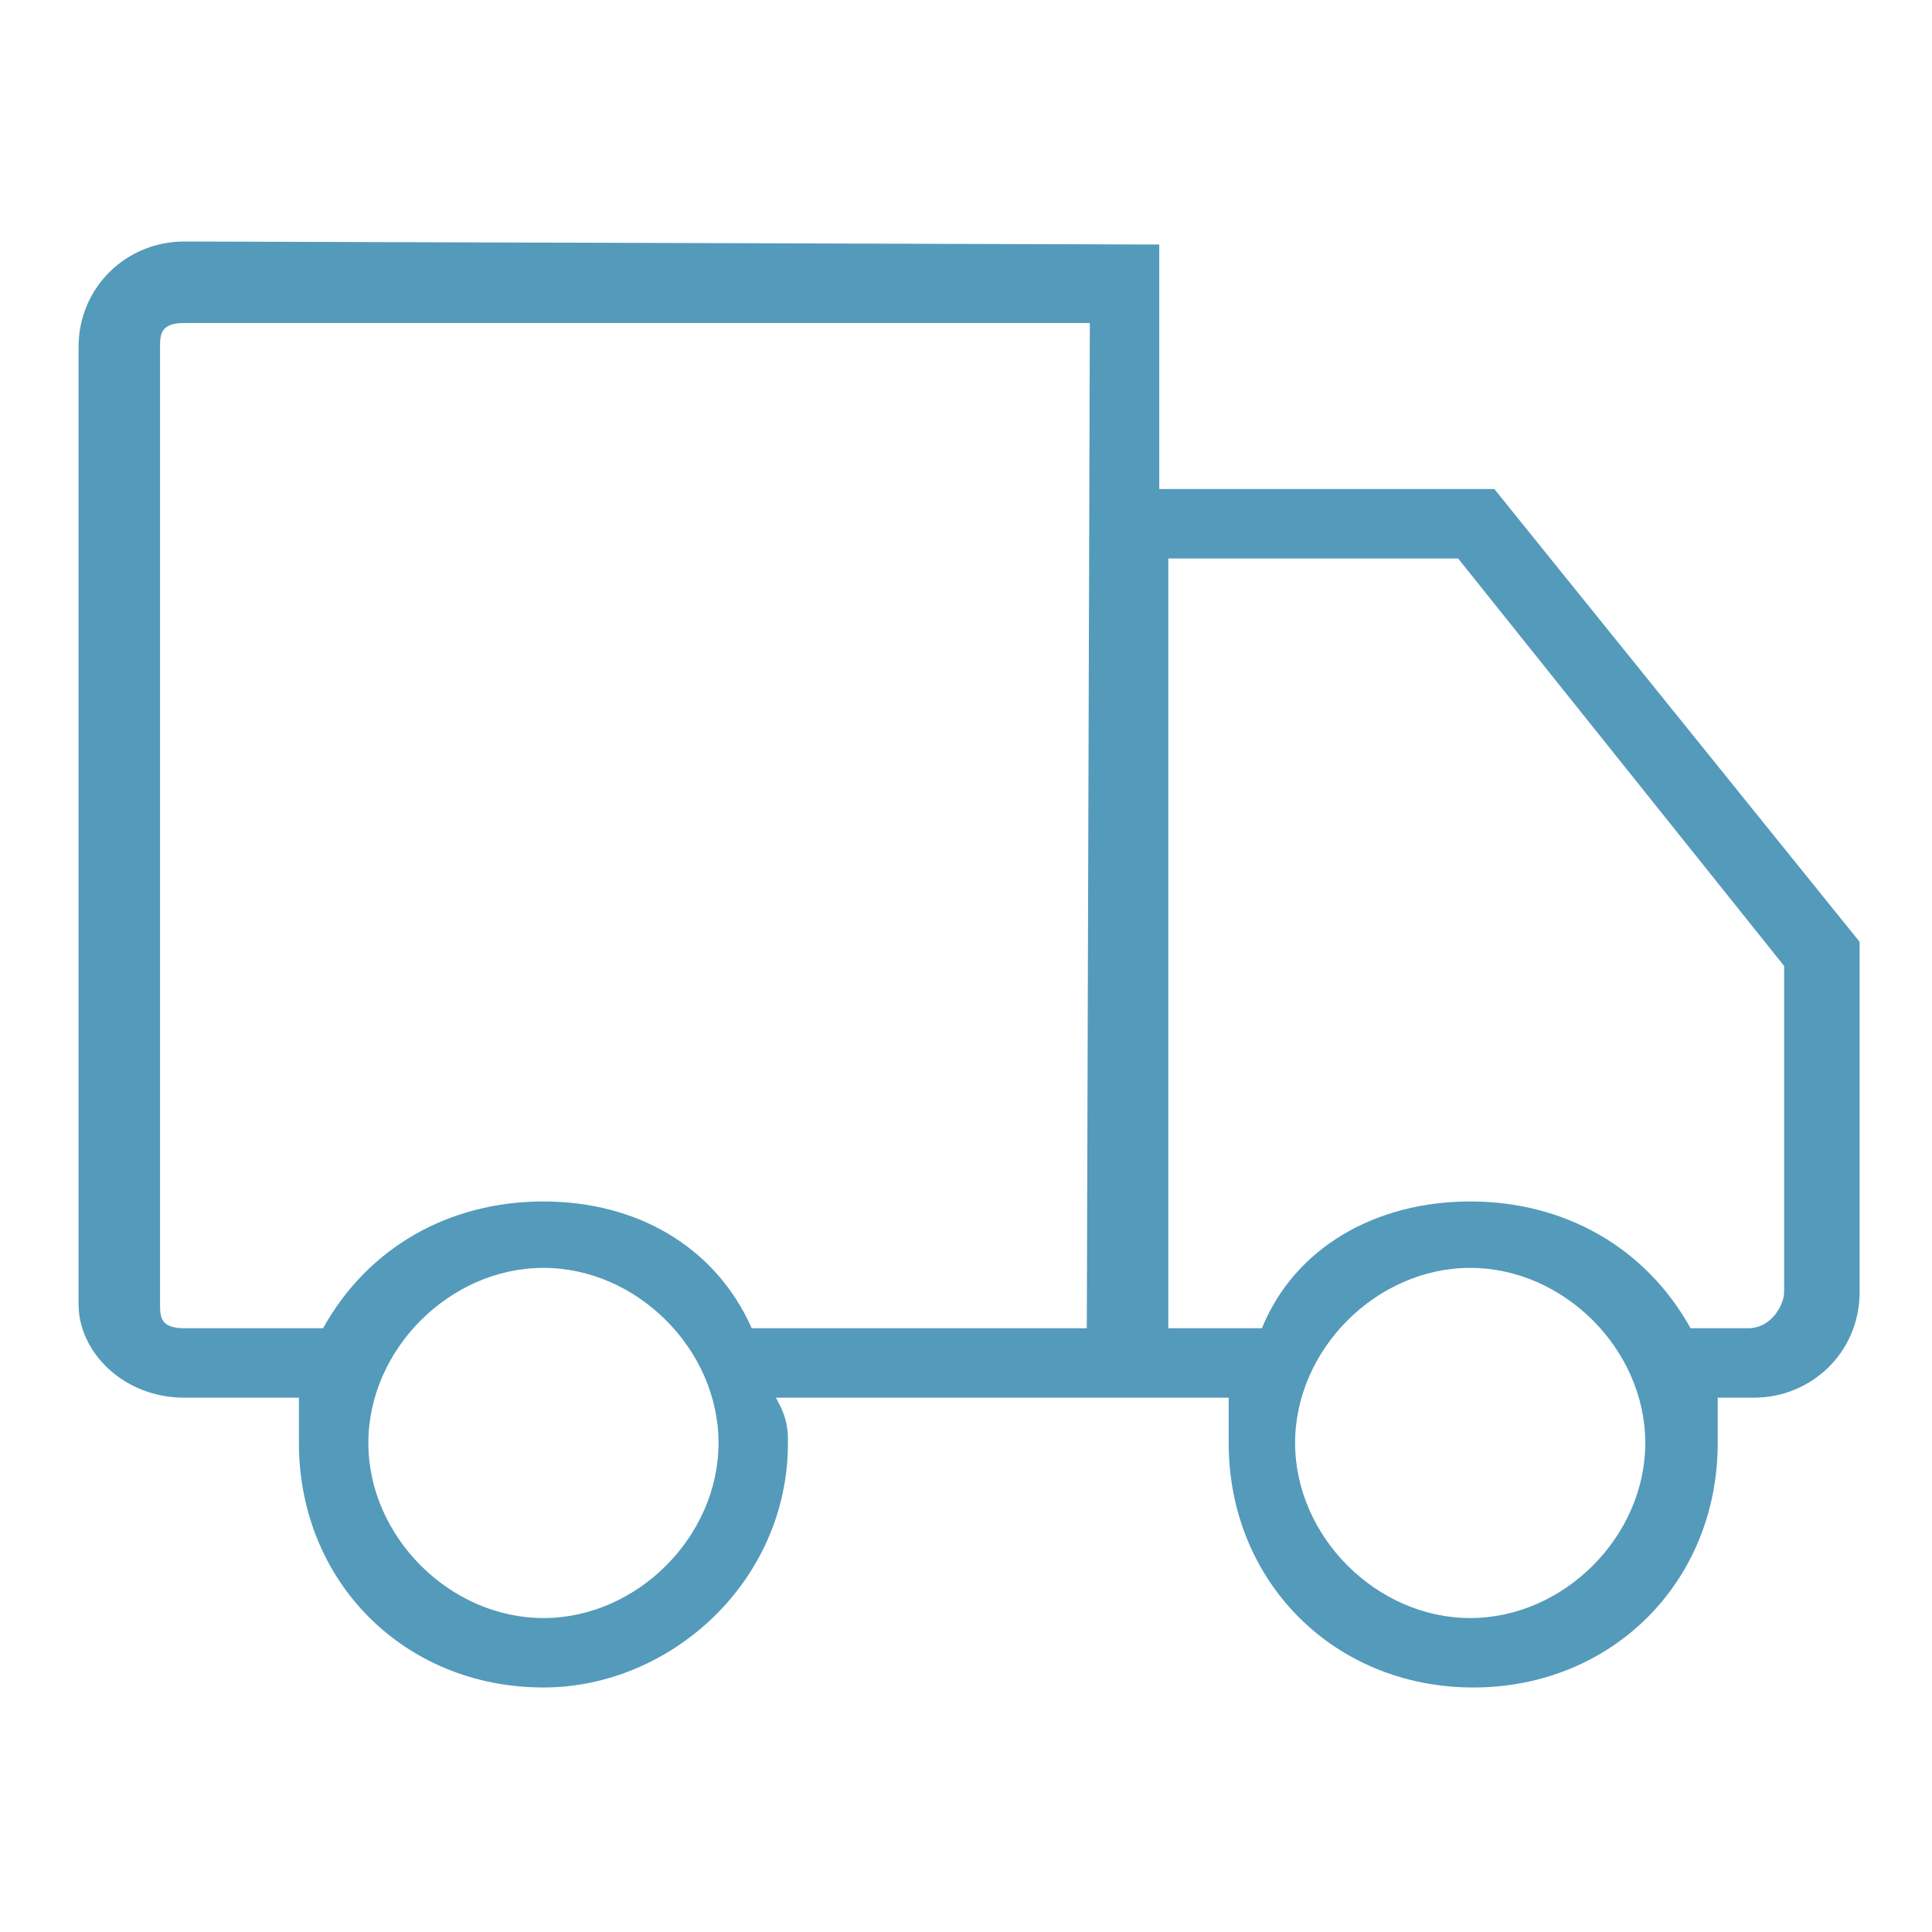 <svg xmlns="http://www.w3.org/2000/svg" width="64" height="64" viewBox="0 0 64 64" fill="none" class="injected-svg" data-src="../../assets/svgIcons/aa4710f8263c.svg" xmlns:xlink="http://www.w3.org/1999/xlink" role="img">
<path fill-rule="evenodd" clip-rule="evenodd" d="M59.102 42.8C59.102 43.2 58.702 44 57.902 44C56.002 44 56.002 44 56.002 44C54.502 41.3 51.802 39.8 48.702 39.8C45.602 39.8 42.902 41.3 41.802 44C38.702 44 38.702 44 38.702 44C38.702 18.5 38.702 18.5 38.702 18.5C48.302 18.5 48.302 18.5 48.302 18.5C59.102 32 59.102 32 59.102 32V42.8ZM48.702 53.6C45.602 53.6 42.902 50.9 42.902 47.8C42.902 44.7 45.602 42 48.702 42C51.802 42 54.502 44.7 54.502 47.8C54.502 50.9 51.802 53.6 48.702 53.6ZM24.902 44C23.702 41.3 21.102 39.8 18.002 39.8C14.902 39.8 12.202 41.3 10.702 44C6.102 44 6.102 44 6.102 44C5.302 44 5.302 43.6 5.302 43.2C5.302 11.5 5.302 11.5 5.302 11.5C5.302 11.1 5.302 10.7 6.102 10.7C36.102 10.7 36.102 10.7 36.102 10.7C36.002 44 36.002 44 36.002 44C24.902 44 24.902 44 24.902 44ZM18.002 53.6C14.902 53.6 12.202 50.9 12.202 47.8C12.202 44.7 14.902 42 18.002 42C21.102 42 23.802 44.7 23.802 47.8C23.802 50.9 21.102 53.6 18.002 53.6ZM49.502 16.2C38.402 16.2 38.402 16.2 38.402 16.2C38.402 8.1 38.402 8.1 38.402 8.1C6.102 8 6.102 8 6.102 8C4.202 8 2.602 9.5 2.602 11.5C2.602 43.2 2.602 43.2 2.602 43.2C2.602 44.8 4.102 46.3 6.102 46.3C9.902 46.3 9.902 46.3 9.902 46.3C9.902 47.1 9.902 47.5 9.902 47.8C9.902 52.4 13.402 55.9 18.002 55.9C22.202 55.9 26.102 52.4 26.102 47.8C26.102 47.4 26.102 47 25.702 46.3C36.102 46.3 36.102 46.3 36.102 46.3C38.402 46.3 38.402 46.3 38.402 46.3C40.702 46.3 40.702 46.3 40.702 46.3C40.702 47.1 40.702 47.5 40.702 47.8C40.702 52.4 44.202 55.9 48.802 55.9C53.402 55.9 56.902 52.4 56.902 47.8C56.902 47.4 56.902 47 56.902 46.3C58.102 46.3 58.102 46.3 58.102 46.3C60.002 46.3 61.602 44.8 61.602 42.8C61.602 31.2 61.602 31.2 61.602 31.2L49.502 16.2Z" fill="#549abb"/>
</svg>